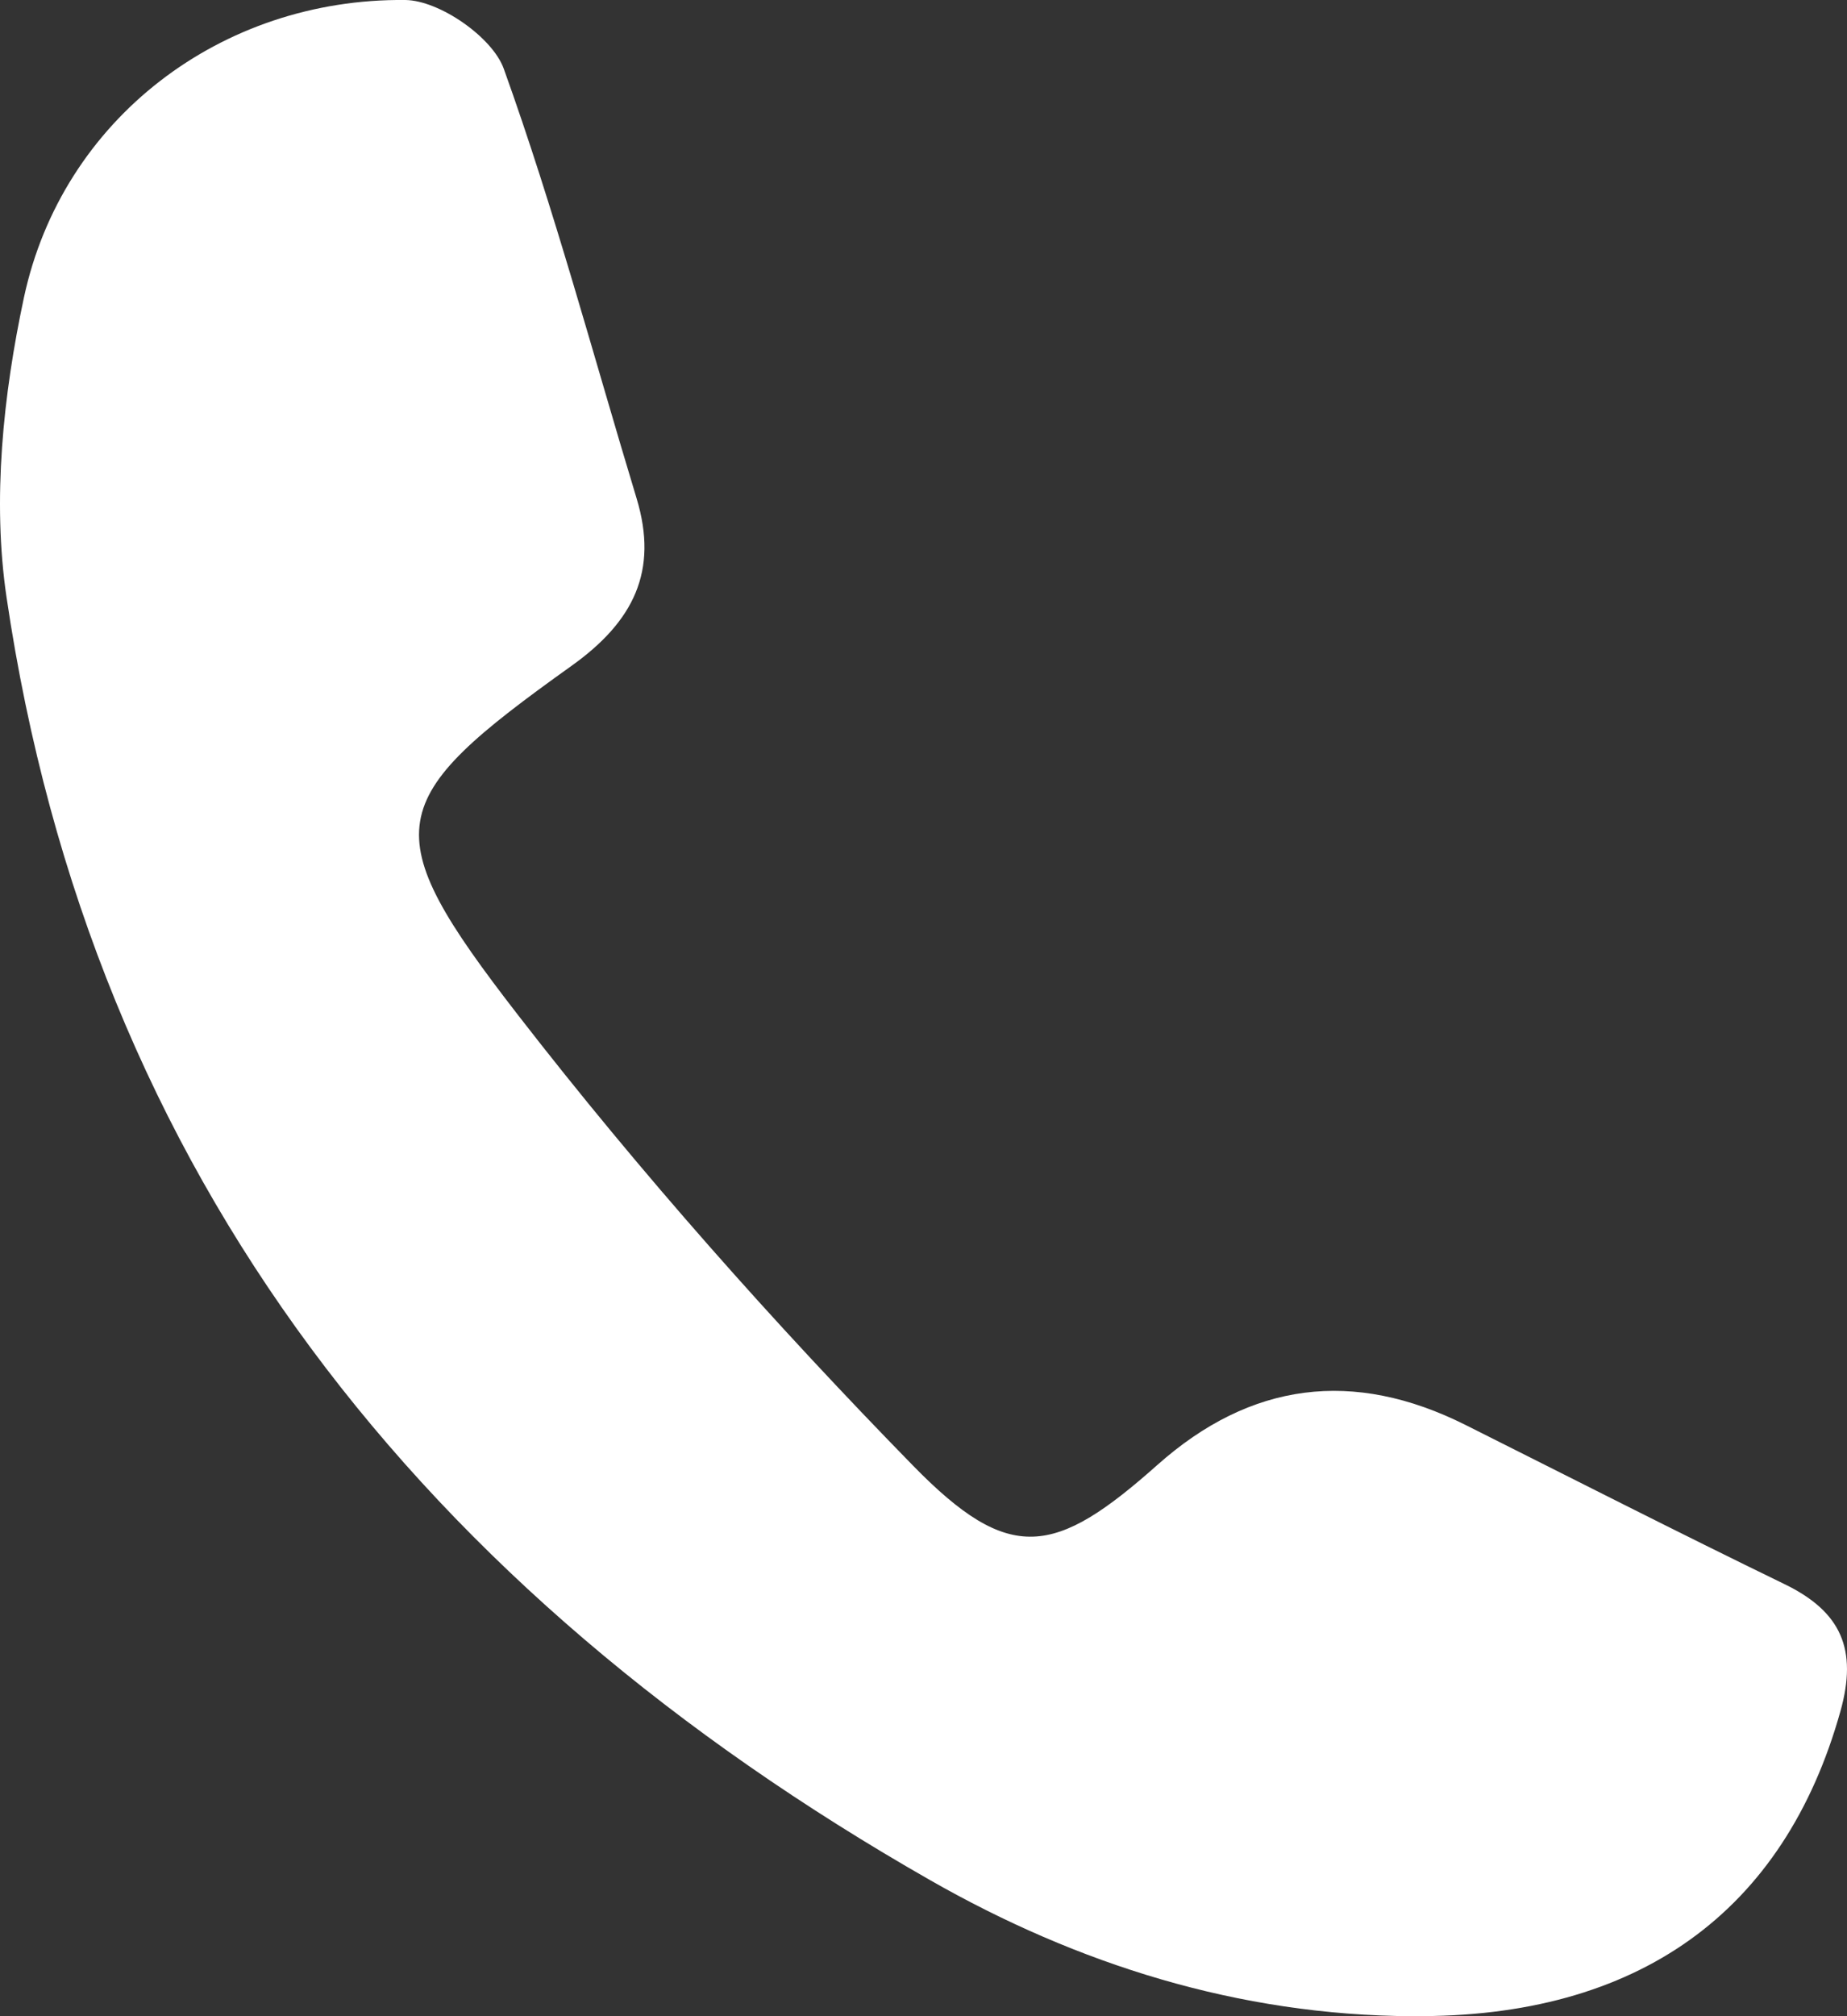 <svg width="22" height="24" viewBox="0 0 22 24" fill="none" xmlns="http://www.w3.org/2000/svg">
<rect x="0" y="0" width="22" height="24" fill="#333333" stroke="none"/>
<path d="M16.822 24C14.752 23.99 12.832 23.381 11.078 22.38C5.056 18.944 1.097 14.015 0.078 7.11C-0.094 5.951 0.038 4.698 0.285 3.542C0.74 1.42 2.632 -0.023 4.828 0C5.235 0.005 5.865 0.443 6 0.817C6.604 2.496 7.065 4.225 7.583 5.934C7.844 6.797 7.548 7.397 6.809 7.925C4.561 9.53 4.456 9.87 6.172 12.085C7.625 13.959 9.214 15.747 10.876 17.447C12.028 18.625 12.563 18.525 13.788 17.436C14.897 16.451 16.12 16.293 17.456 16.962C18.721 17.596 19.983 18.239 21.256 18.857C21.932 19.185 22.128 19.634 21.922 20.369C21.253 22.76 19.512 24.023 16.823 23.999L16.822 24Z" fill="white"/>
</svg>
